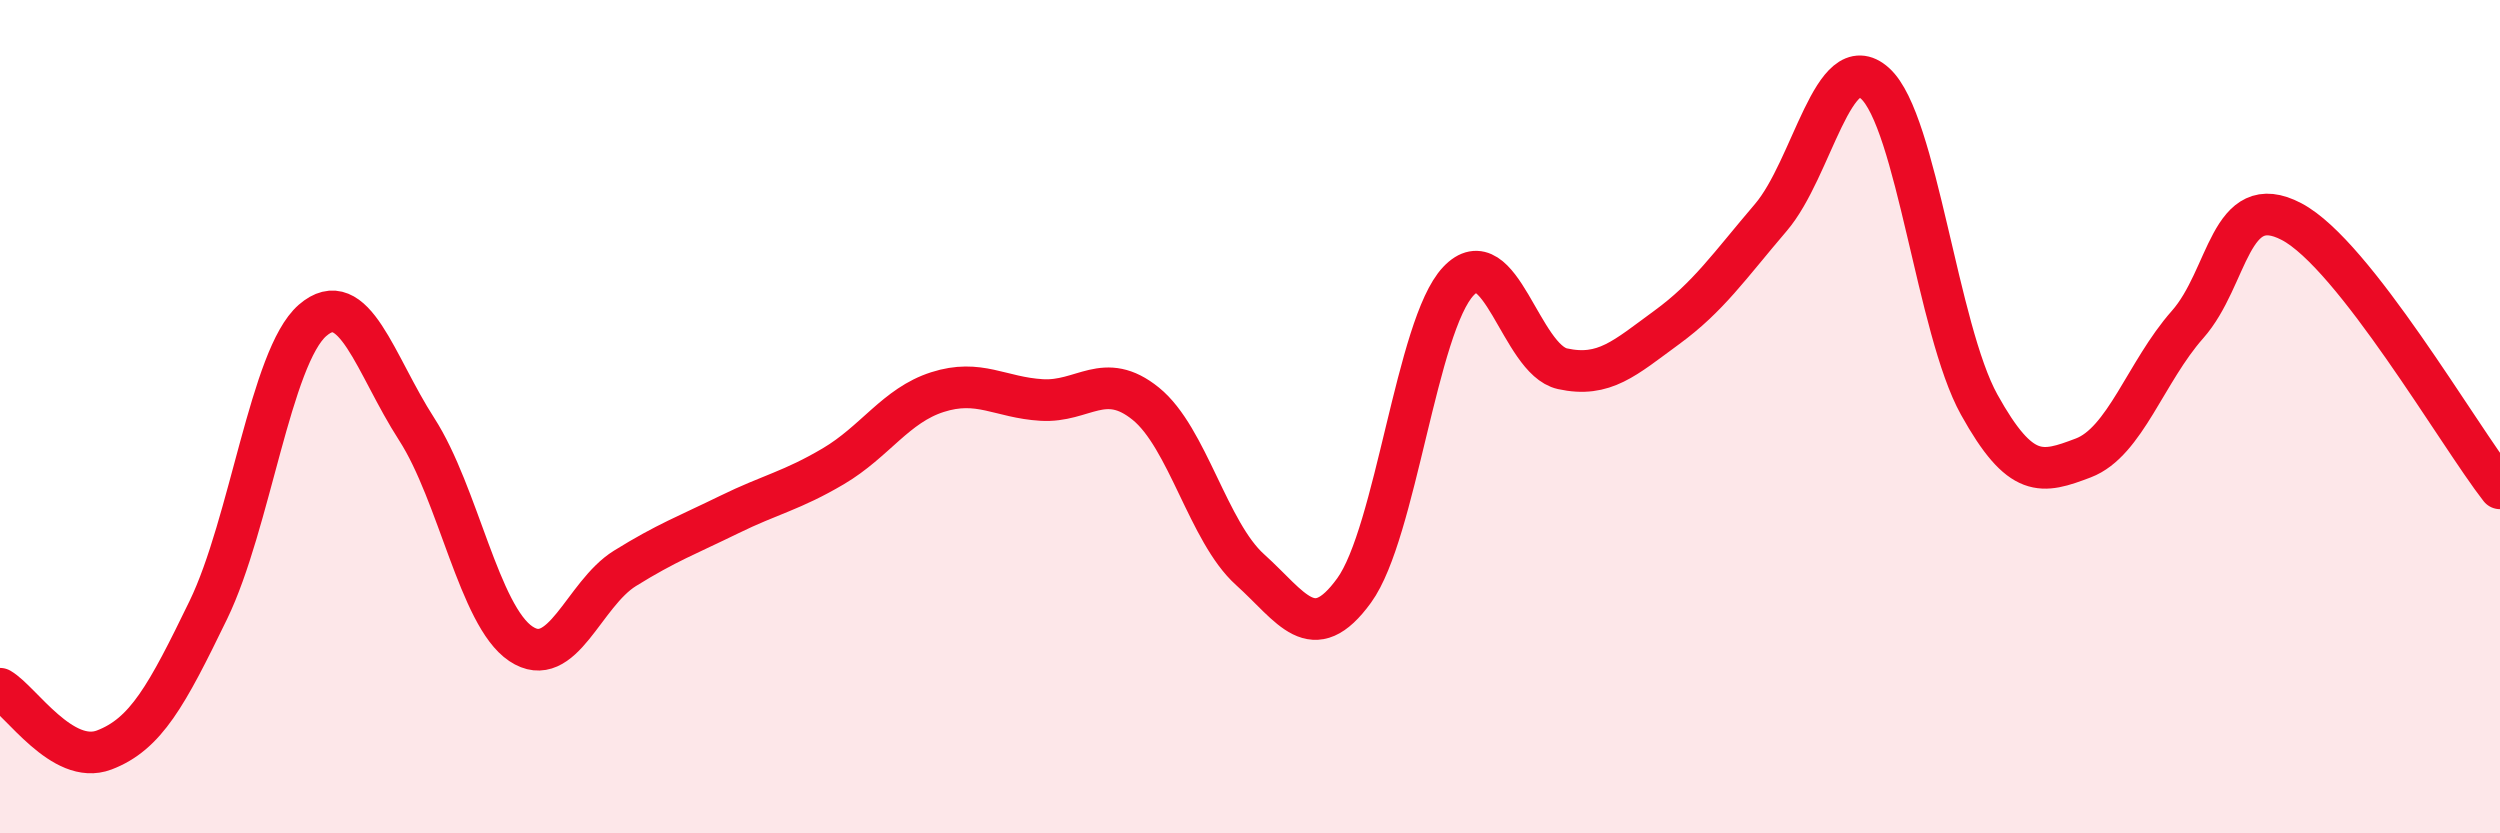 
    <svg width="60" height="20" viewBox="0 0 60 20" xmlns="http://www.w3.org/2000/svg">
      <path
        d="M 0,16.53 C 0.5,16.82 1.5,18.38 2.5,18 C 3.5,17.62 4,16.7 5,14.64 C 6,12.58 6.5,8.56 7.5,7.69 C 8.5,6.82 9,8.75 10,10.3 C 11,11.85 11.5,14.78 12.5,15.45 C 13.5,16.12 14,14.26 15,13.64 C 16,13.02 16.5,12.84 17.5,12.35 C 18.5,11.86 19,11.78 20,11.19 C 21,10.6 21.5,9.73 22.5,9.41 C 23.5,9.09 24,9.54 25,9.6 C 26,9.66 26.5,8.88 27.5,9.69 C 28.5,10.5 29,12.77 30,13.67 C 31,14.57 31.5,15.55 32.5,14.17 C 33.5,12.79 34,7.81 35,6.75 C 36,5.69 36.5,8.63 37.5,8.85 C 38.5,9.07 39,8.59 40,7.86 C 41,7.13 41.5,6.39 42.5,5.22 C 43.5,4.05 44,1.1 45,2 C 46,2.9 46.5,7.91 47.5,9.71 C 48.5,11.51 49,11.37 50,10.99 C 51,10.61 51.5,8.92 52.5,7.79 C 53.5,6.66 53.5,4.53 55,5.32 C 56.5,6.11 59,10.44 60,11.72L60 20L0 20Z"
        fill="#EB0A25"
        opacity="0.1"
        stroke-linecap="round"
        stroke-linejoin="round"
      />
      <path
        d="M 0,16.53 C 0.5,16.82 1.5,18.38 2.5,18 C 3.5,17.62 4,16.7 5,14.64 C 6,12.58 6.5,8.56 7.5,7.69 C 8.5,6.82 9,8.75 10,10.3 C 11,11.85 11.5,14.78 12.5,15.45 C 13.5,16.12 14,14.26 15,13.64 C 16,13.02 16.5,12.84 17.5,12.35 C 18.5,11.86 19,11.78 20,11.19 C 21,10.6 21.5,9.73 22.5,9.41 C 23.5,9.09 24,9.54 25,9.6 C 26,9.66 26.5,8.88 27.5,9.69 C 28.5,10.5 29,12.77 30,13.67 C 31,14.57 31.5,15.55 32.5,14.17 C 33.5,12.79 34,7.81 35,6.75 C 36,5.69 36.5,8.63 37.5,8.85 C 38.5,9.07 39,8.59 40,7.86 C 41,7.13 41.5,6.39 42.5,5.22 C 43.5,4.05 44,1.1 45,2 C 46,2.9 46.5,7.91 47.5,9.71 C 48.5,11.51 49,11.37 50,10.99 C 51,10.61 51.5,8.92 52.5,7.79 C 53.5,6.66 53.5,4.53 55,5.32 C 56.5,6.11 59,10.44 60,11.72"
        stroke="#EB0A25"
        stroke-width="1"
        fill="none"
        stroke-linecap="round"
        stroke-linejoin="round"
      />
    </svg>
  